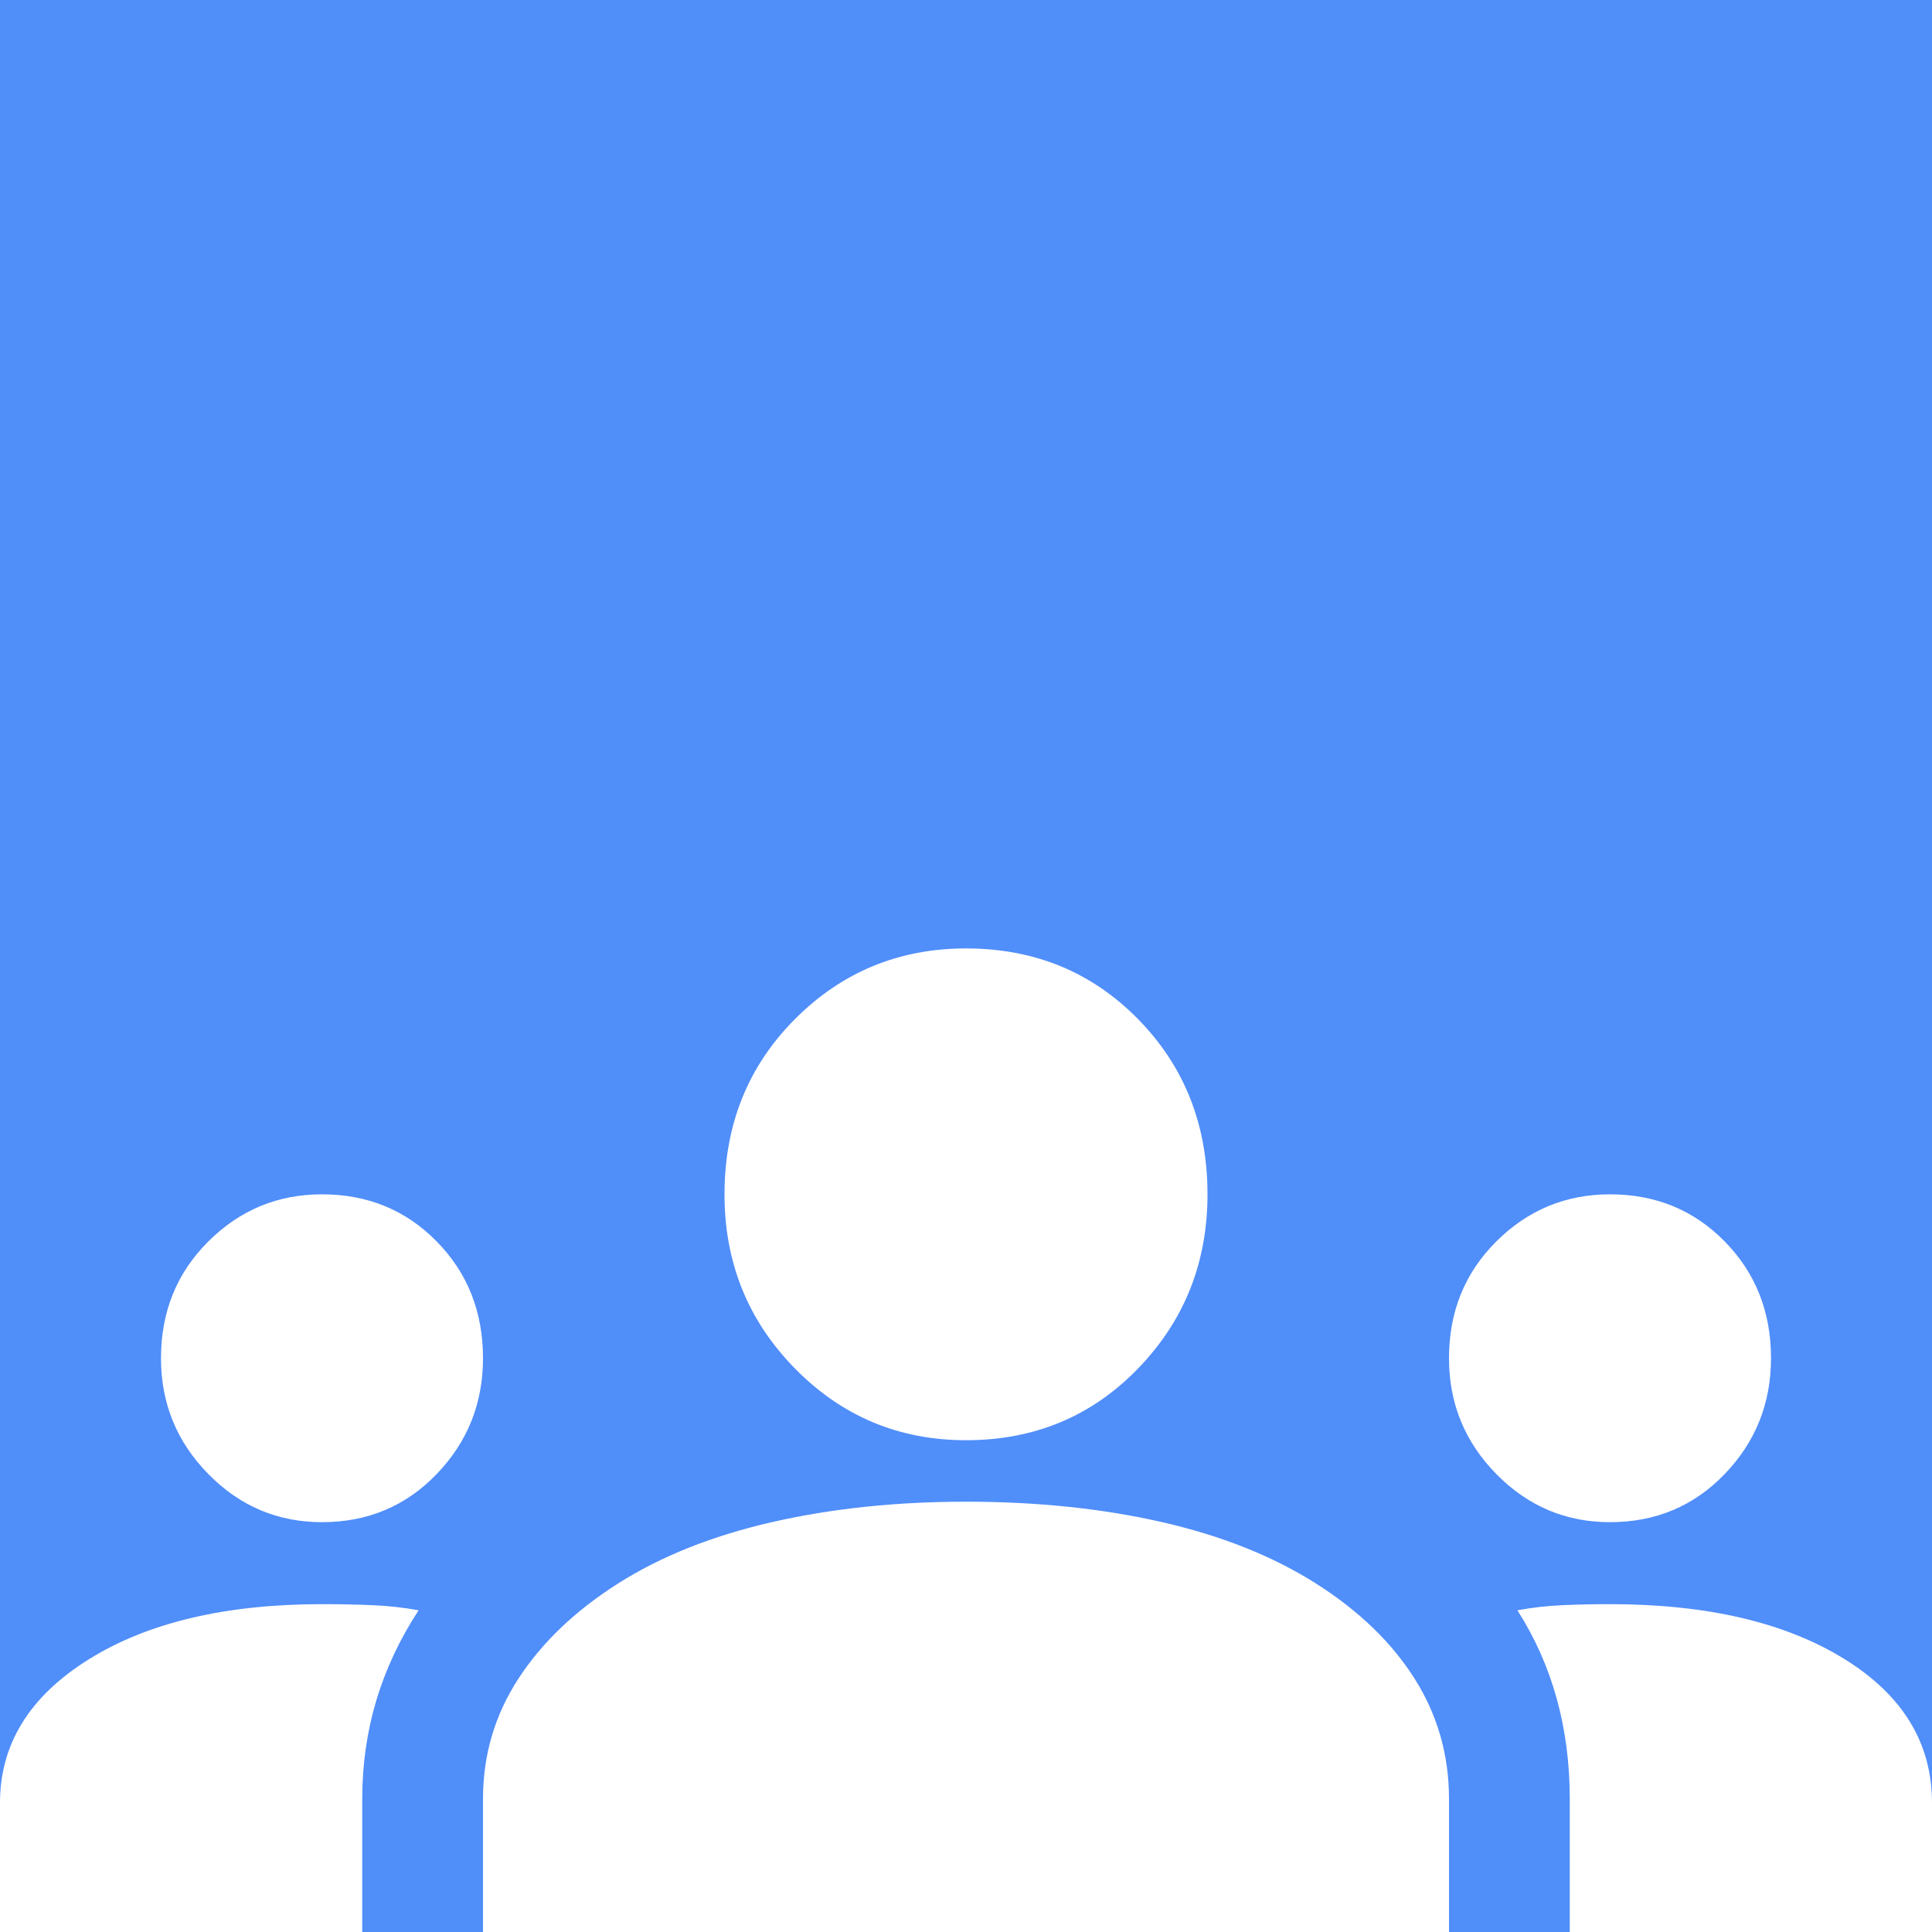 <svg width="55" height="55" viewBox="0 0 55 55" fill="none" xmlns="http://www.w3.org/2000/svg">
<rect width="55" height="55" fill="#508EFA"/>
<path d="M0 55V51.325C0 49.653 0.84 48.292 2.521 47.242C4.201 46.192 6.417 45.667 9.167 45.667C9.663 45.667 10.141 45.676 10.599 45.696C11.057 45.715 11.496 45.764 11.917 45.842C11.382 46.658 10.981 47.514 10.713 48.408C10.446 49.303 10.312 50.236 10.312 51.208V55H0ZM13.75 55V51.208C13.75 49.964 14.084 48.826 14.753 47.796C15.421 46.765 16.366 45.861 17.588 45.083C18.811 44.306 20.272 43.722 21.971 43.333C23.671 42.944 25.514 42.75 27.5 42.75C29.524 42.75 31.386 42.944 33.086 43.333C34.786 43.722 36.246 44.306 37.469 45.083C38.691 45.861 39.627 46.765 40.276 47.796C40.925 48.826 41.25 49.964 41.25 51.208V55H13.75ZM44.688 55V51.208C44.688 50.197 44.563 49.244 44.315 48.35C44.067 47.456 43.694 46.619 43.198 45.842C43.618 45.764 44.048 45.715 44.487 45.696C44.926 45.676 45.375 45.667 45.833 45.667C48.583 45.667 50.799 46.182 52.479 47.212C54.16 48.243 55 49.614 55 51.325V55H44.688ZM9.167 43.333C7.906 43.333 6.827 42.876 5.93 41.962C5.032 41.049 4.583 39.95 4.583 38.667C4.583 37.344 5.032 36.236 5.93 35.342C6.827 34.447 7.906 34 9.167 34C10.465 34 11.554 34.447 12.432 35.342C13.311 36.236 13.75 37.344 13.75 38.667C13.75 39.95 13.311 41.049 12.432 41.962C11.554 42.876 10.465 43.333 9.167 43.333ZM45.833 43.333C44.573 43.333 43.494 42.876 42.596 41.962C41.699 41.049 41.25 39.95 41.25 38.667C41.25 37.344 41.699 36.236 42.596 35.342C43.494 34.447 44.573 34 45.833 34C47.132 34 48.221 34.447 49.099 35.342C49.977 36.236 50.417 37.344 50.417 38.667C50.417 39.95 49.977 41.049 49.099 41.962C48.221 42.876 47.132 43.333 45.833 43.333ZM27.5 41C25.59 41 23.967 40.319 22.63 38.958C21.293 37.597 20.625 35.944 20.625 34C20.625 32.017 21.293 30.354 22.63 29.012C23.967 27.671 25.59 27 27.5 27C29.448 27 31.081 27.671 32.398 29.012C33.716 30.354 34.375 32.017 34.375 34C34.375 35.944 33.716 37.597 32.398 38.958C31.081 40.319 29.448 41 27.5 41Z" fill="white"/>
</svg>
